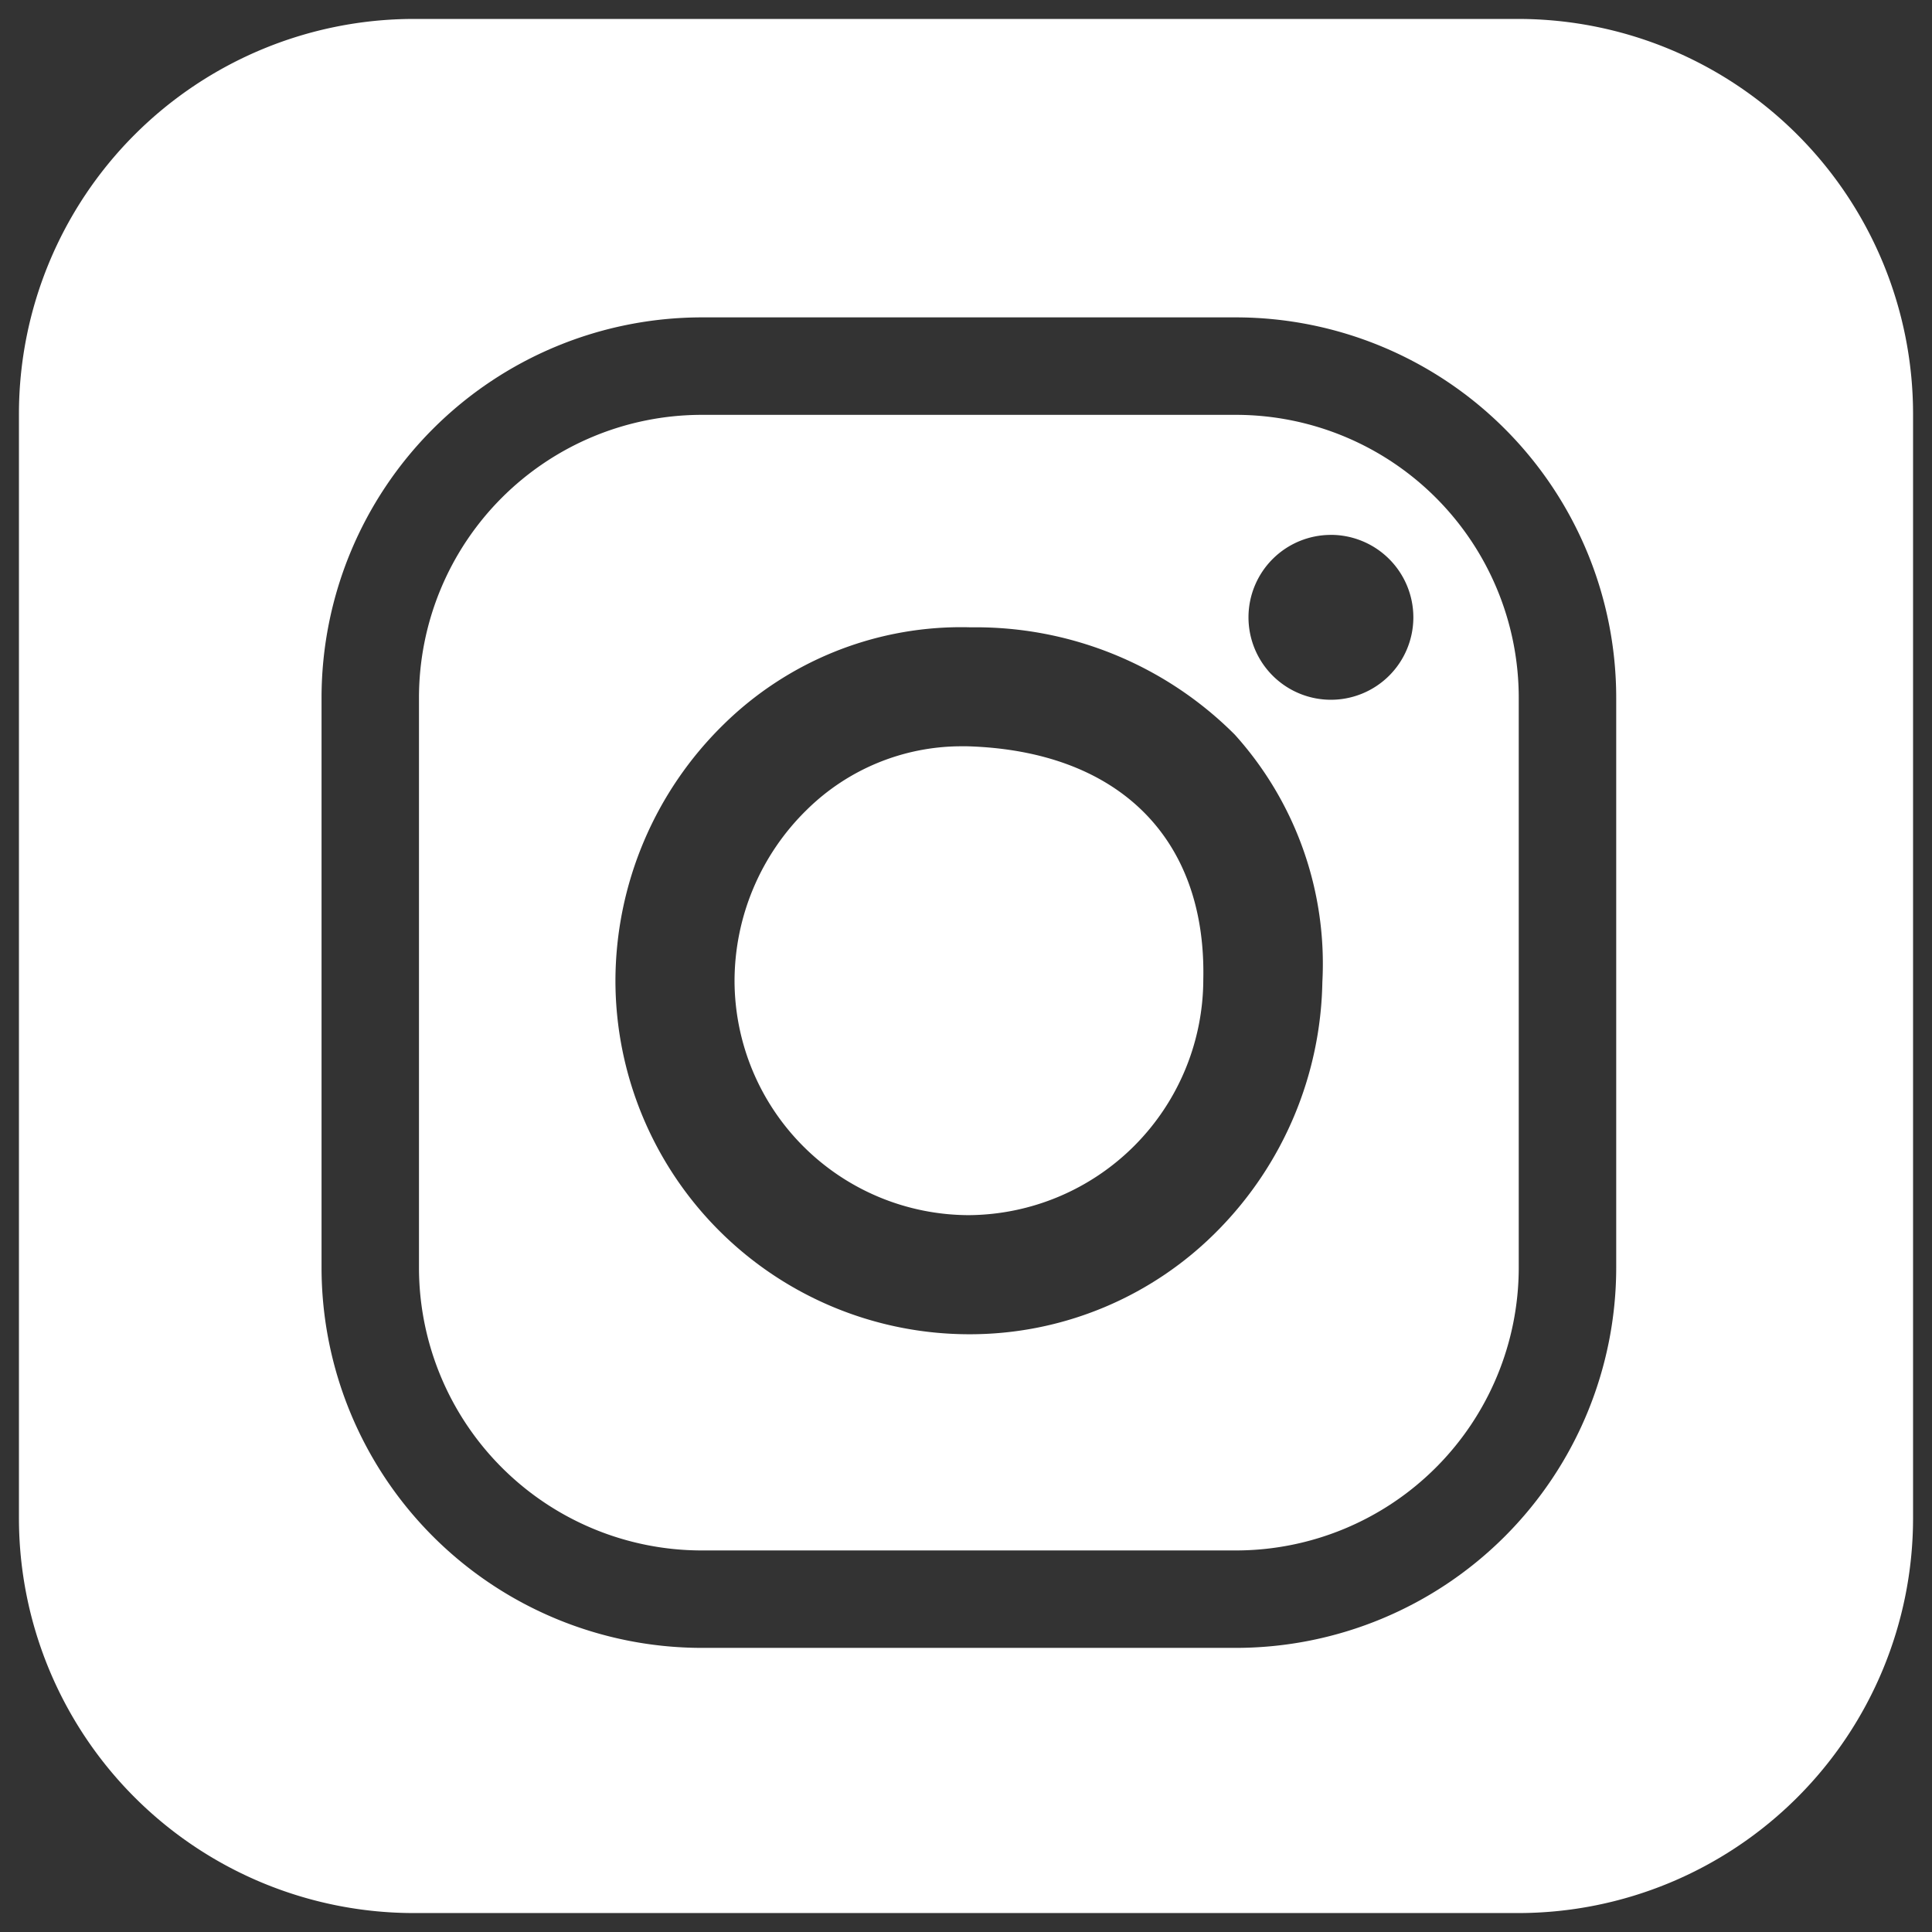 <svg xmlns="http://www.w3.org/2000/svg" width="51" height="51" viewBox="0 0 51 51"><rect x="0" y="0" width="51" height="51" fill="#333333" stroke="none"/><path d="M41.584,70H12.416A10.428,10.428,0,0,1,2,59.584V30.417A10.429,10.429,0,0,1,12.416,20H41.584A10.429,10.429,0,0,1,52,30.417V59.584A10.428,10.428,0,0,1,41.584,70ZM20.021,27.878A10.045,10.045,0,0,0,9.988,37.911V52.968A10.044,10.044,0,0,0,20.021,63h14.11A10.044,10.044,0,0,0,44.164,52.968V37.911A10.044,10.044,0,0,0,34.132,27.878Zm14.11,32.55H20.021a7.469,7.469,0,0,1-7.461-7.46V37.911a7.469,7.469,0,0,1,7.461-7.46h14.11a7.469,7.469,0,0,1,7.46,7.46V52.968A7.469,7.469,0,0,1,34.132,60.428ZM26.858,36.056a8.947,8.947,0,0,0-6.252,2.563,9.489,9.489,0,0,0-2.86,6.771,9.342,9.342,0,0,0,9.331,9.331,9.183,9.183,0,0,0,6.567-2.738,9.564,9.564,0,0,0,2.763-6.559,9.031,9.031,0,0,0-2.312-6.532,9.659,9.659,0,0,0-6.972-2.832C27.035,36.057,26.946,36.056,26.858,36.056Zm9.775-2.436A2.176,2.176,0,1,0,38.809,35.8,2.179,2.179,0,0,0,36.633,33.619ZM27.077,51.577a6.2,6.2,0,0,1-6.187-6.187A6.33,6.33,0,0,1,22.8,40.874,5.818,5.818,0,0,1,26.861,39.2c.057,0,.113,0,.17,0,3.985.116,6.314,2.416,6.233,6.153A6.234,6.234,0,0,1,27.077,51.577Z" transform="translate(-1.5 -19.5)" fill="#fff" stroke="rgba(0,0,0,0)" stroke-miterlimit="10" stroke-width="1"/></svg>